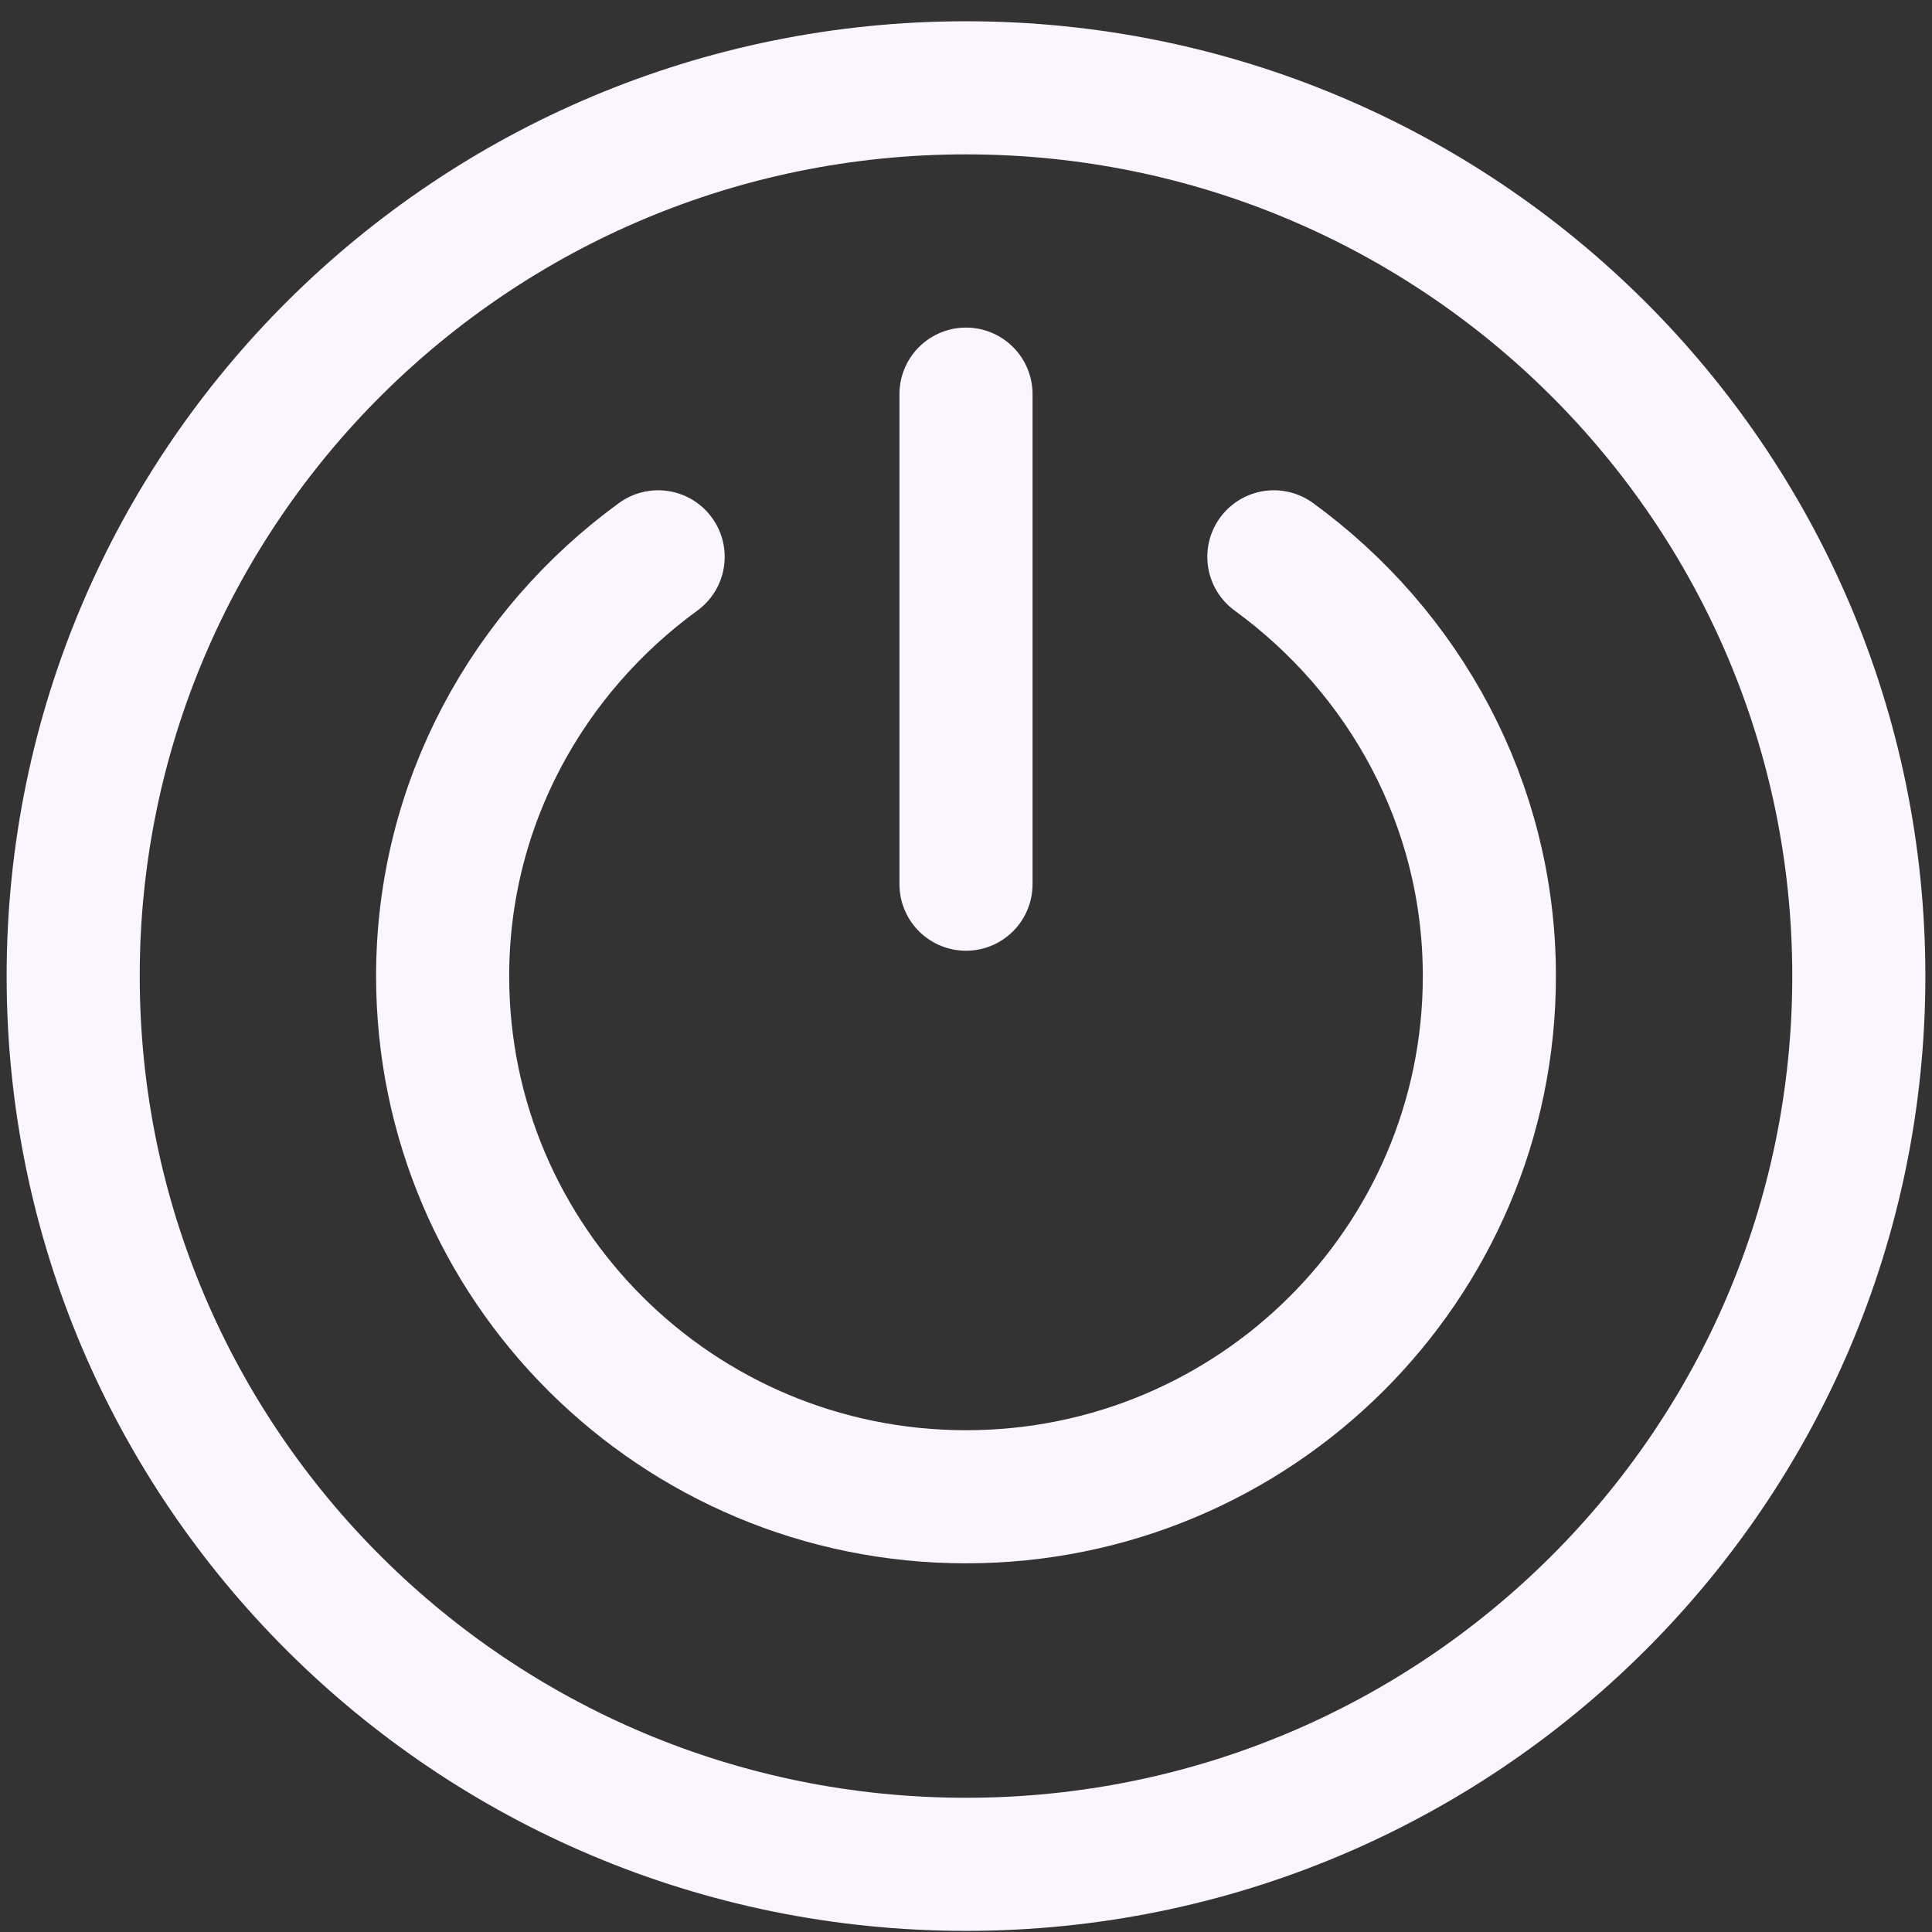 <svg width="66" height="66" viewBox="0 0 66 66" fill="none" xmlns="http://www.w3.org/2000/svg">
<rect x="0" y="0" width="66" height="66" fill="#333333" stroke="none"/>
<path d="M33 63.688C49.845 63.688 63.5 50.103 63.5 33.344C63.5 16.585 49.845 3 33 3C16.155 3 2.5 16.585 2.5 33.344C2.5 50.103 16.155 63.688 33 63.688Z" stroke="#FAF5FF" stroke-width="4.547" stroke-linecap="round" stroke-linejoin="round"/>
<path d="M22.483 19.022C18.04 22.257 15.121 27.447 15.121 33.344C15.121 43.167 23.126 51.132 33 51.132C42.873 51.132 50.879 43.167 50.879 33.344C50.879 27.447 47.96 22.257 43.517 19.022" stroke="#FAF5FF" stroke-width="4.547" stroke-linecap="round" stroke-linejoin="round"/>
<path d="M33 13.464V30.205" stroke="#FAF5FF" stroke-width="4.547" stroke-linecap="round" stroke-linejoin="round"/>
</svg>
